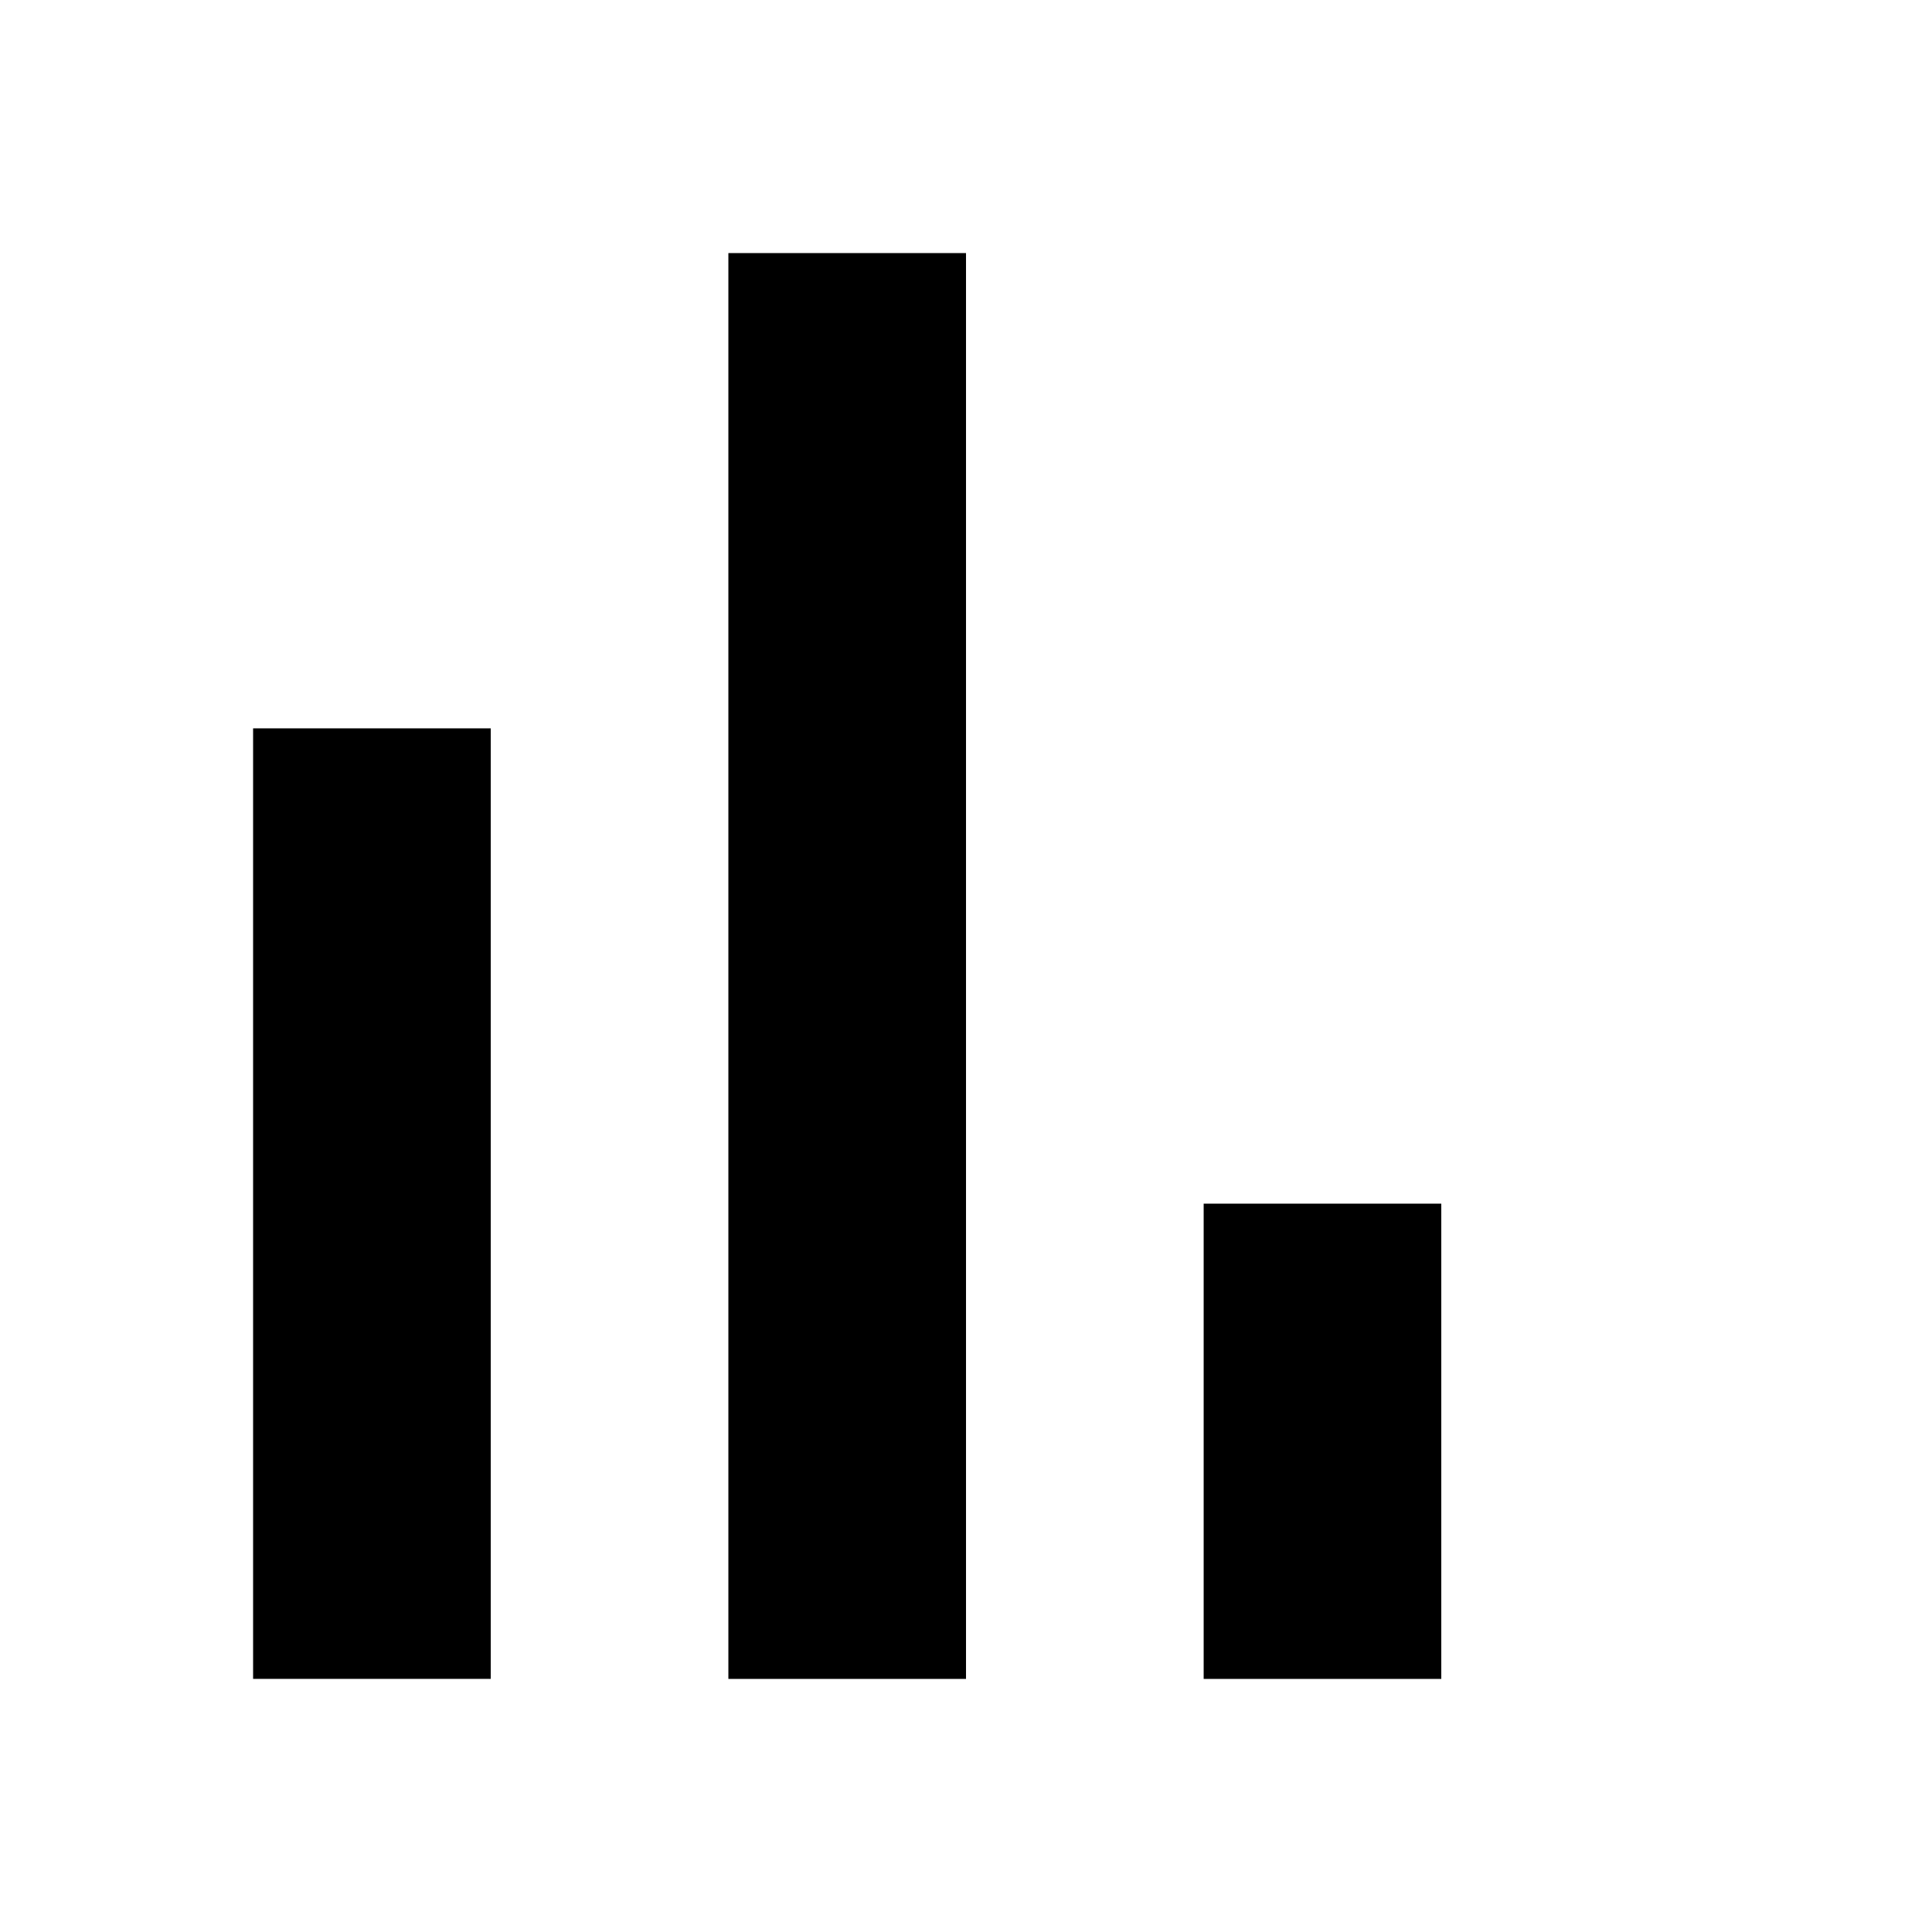 <?xml version="1.0" encoding="UTF-8"?>
<!-- Uploaded to: ICON Repo, www.svgrepo.com, Generator: ICON Repo Mixer Tools -->
<svg fill="#000000" width="800px" height="800px" version="1.1" viewBox="144 144 512 512" xmlns="http://www.w3.org/2000/svg">
 <path d="m274.05 337.02v251.9h-62.977v-251.9zm62.977-125.95h62.977v377.86h-62.977zm188.93 251.91v125.95h-62.973v-125.95z"/>
</svg>